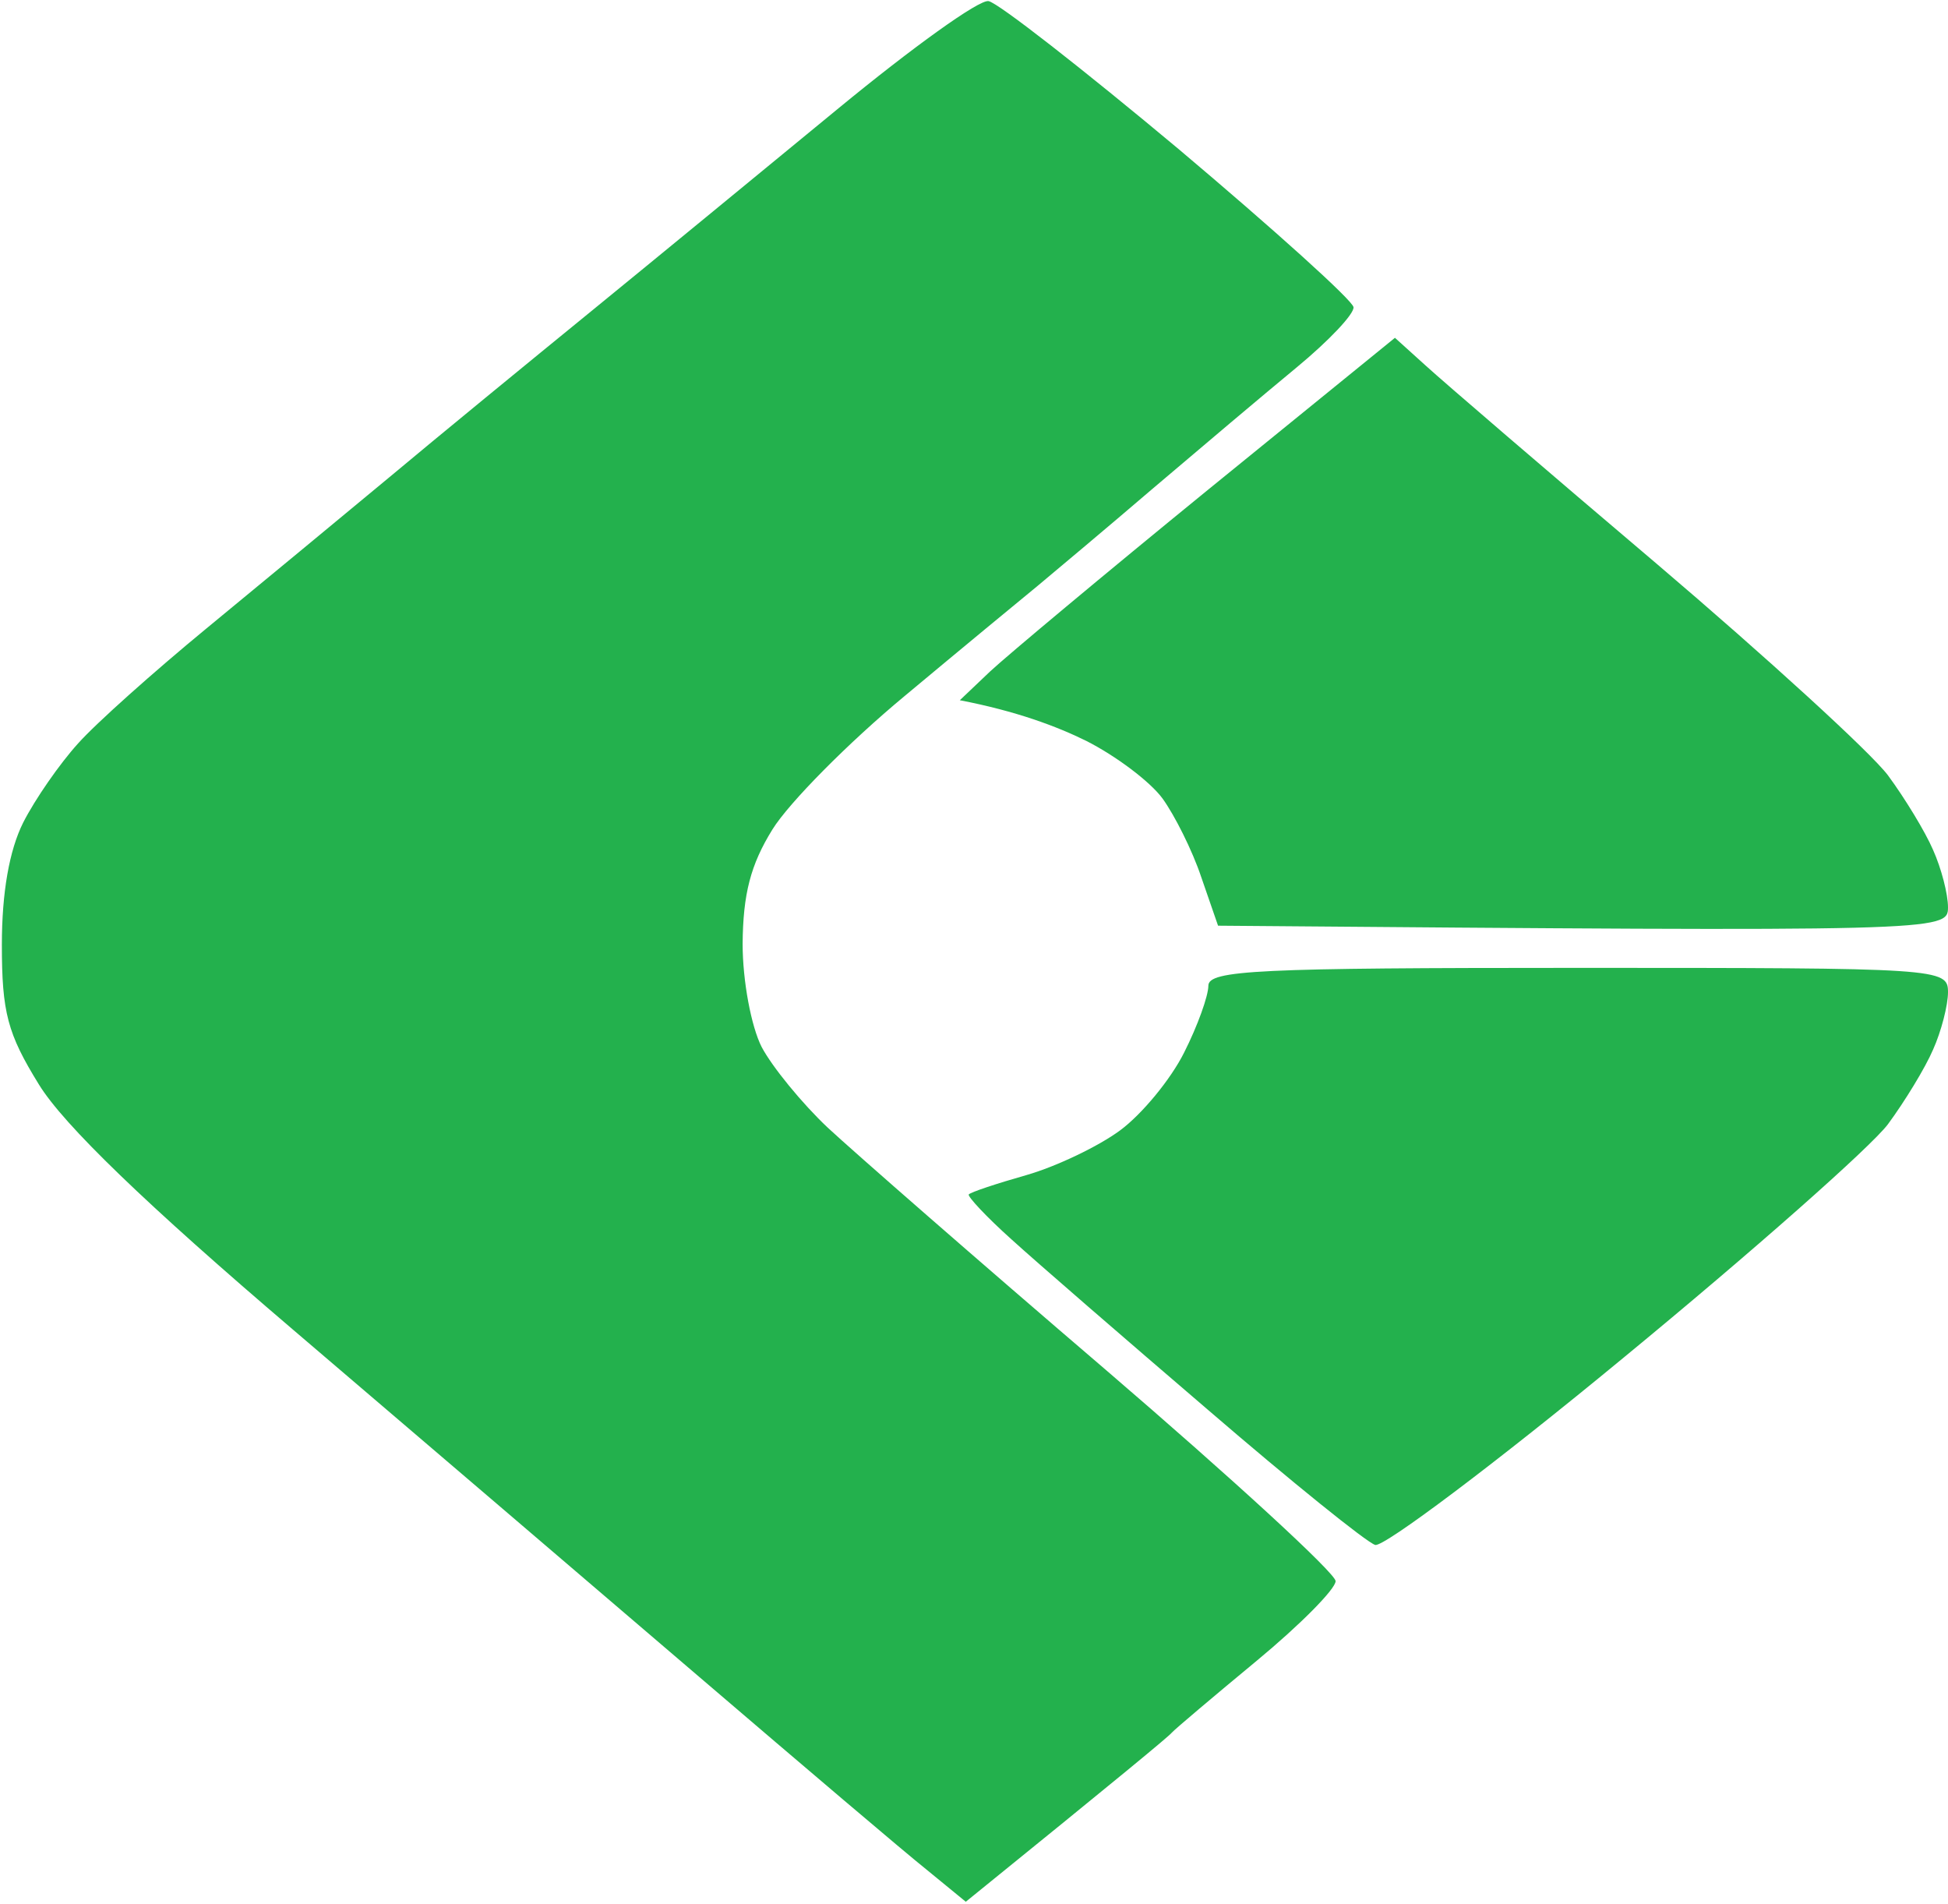 <svg version="1.2" xmlns="http://www.w3.org/2000/svg" viewBox="0 0 522 510" width="522" height="510"><style>.a{opacity:1;fill:#23b14d}</style><path class="a" d="m224.7 29c-19.7 16.2-49.5 40.7-66.3 54.4-16.8 13.7-41.1 33.6-54 44.4-12.9 10.7-34.9 28.9-49 40.5-14.1 11.6-29.7 25.5-34.5 30.9-4.9 5.4-11.5 14.9-14.7 21.2-3.7 7.4-5.7 18.7-5.7 32.7 0 18.1 1.5 23.8 9.9 37.4 6.6 10.8 28.8 32.2 68.2 65.8 32.1 27.4 81 69.2 108.7 92.9 27.7 23.7 55.1 47 61 51.7l10.5 8.6c41.6-33.7 54.4-44.3 55.2-45.3 0.9-1 11.2-9.7 22.8-19.3 11.6-9.6 21.1-19.2 21.1-21.3 0-2.1-27.8-27.6-61.7-56.7-34-29.1-67.4-58.3-74.4-64.8-6.9-6.5-14.9-16.3-17.7-21.6-2.8-5.5-5.1-17.7-5.1-27.6 0.1-13.3 2.1-21.2 8-30.7 4.4-7.1 20.3-23.2 35.5-35.8 15.1-12.6 31.1-25.8 35.5-29.4 4.3-3.6 18.3-15.3 30.9-26.1 12.7-10.8 30-25.4 38.6-32.5 8.6-7.1 15.4-14.3 15.2-16.1-0.2-1.8-21.3-20.8-46.8-42.3-25.6-21.4-48.5-39.3-51-39.7-2.5-0.5-20.5 12.5-40.2 28.7zm98.9 102.3c-27.6 22.5-53.8 44.4-58.3 48.6l-8.1 7.7c15.1 2.9 26 7 33.9 10.9 7.9 4 17.1 10.9 20.4 15.4 3.2 4.4 8 13.9 10.4 21.1l4.5 13c193.7 1.6 195.6 1.5 195.6-4.9 0-3.6-1.8-10.5-4-15.4-2.1-4.9-7.6-13.9-12.1-20-4.6-6.1-32.4-31.5-61.9-56.6-29.5-25-57.3-48.9-61.9-53.1l-8.3-7.5zm0.2 132.8c0 2.7-2.9 10.8-6.5 17.9-3.6 7.2-11.3 16.5-17.1 20.8-5.8 4.3-17.1 9.7-25.1 12-8.1 2.3-15 4.6-15.5 5.2-0.4 0.5 4.7 6 11.4 12 6.7 6.1 30.5 26.7 52.8 45.8 22.3 19.2 42.4 35.4 44.7 36.1 2.2 0.7 32.2-21.8 66.6-50.2 34.4-28.3 66.2-56.4 70.8-62.5 4.5-6.1 10-15.1 12.1-20 2.2-4.9 4-11.9 4-15.4 0-6.4-2.2-6.5-99.1-6.5-85.9 0-99.1 0.6-99.1 4.8z"/></svg>